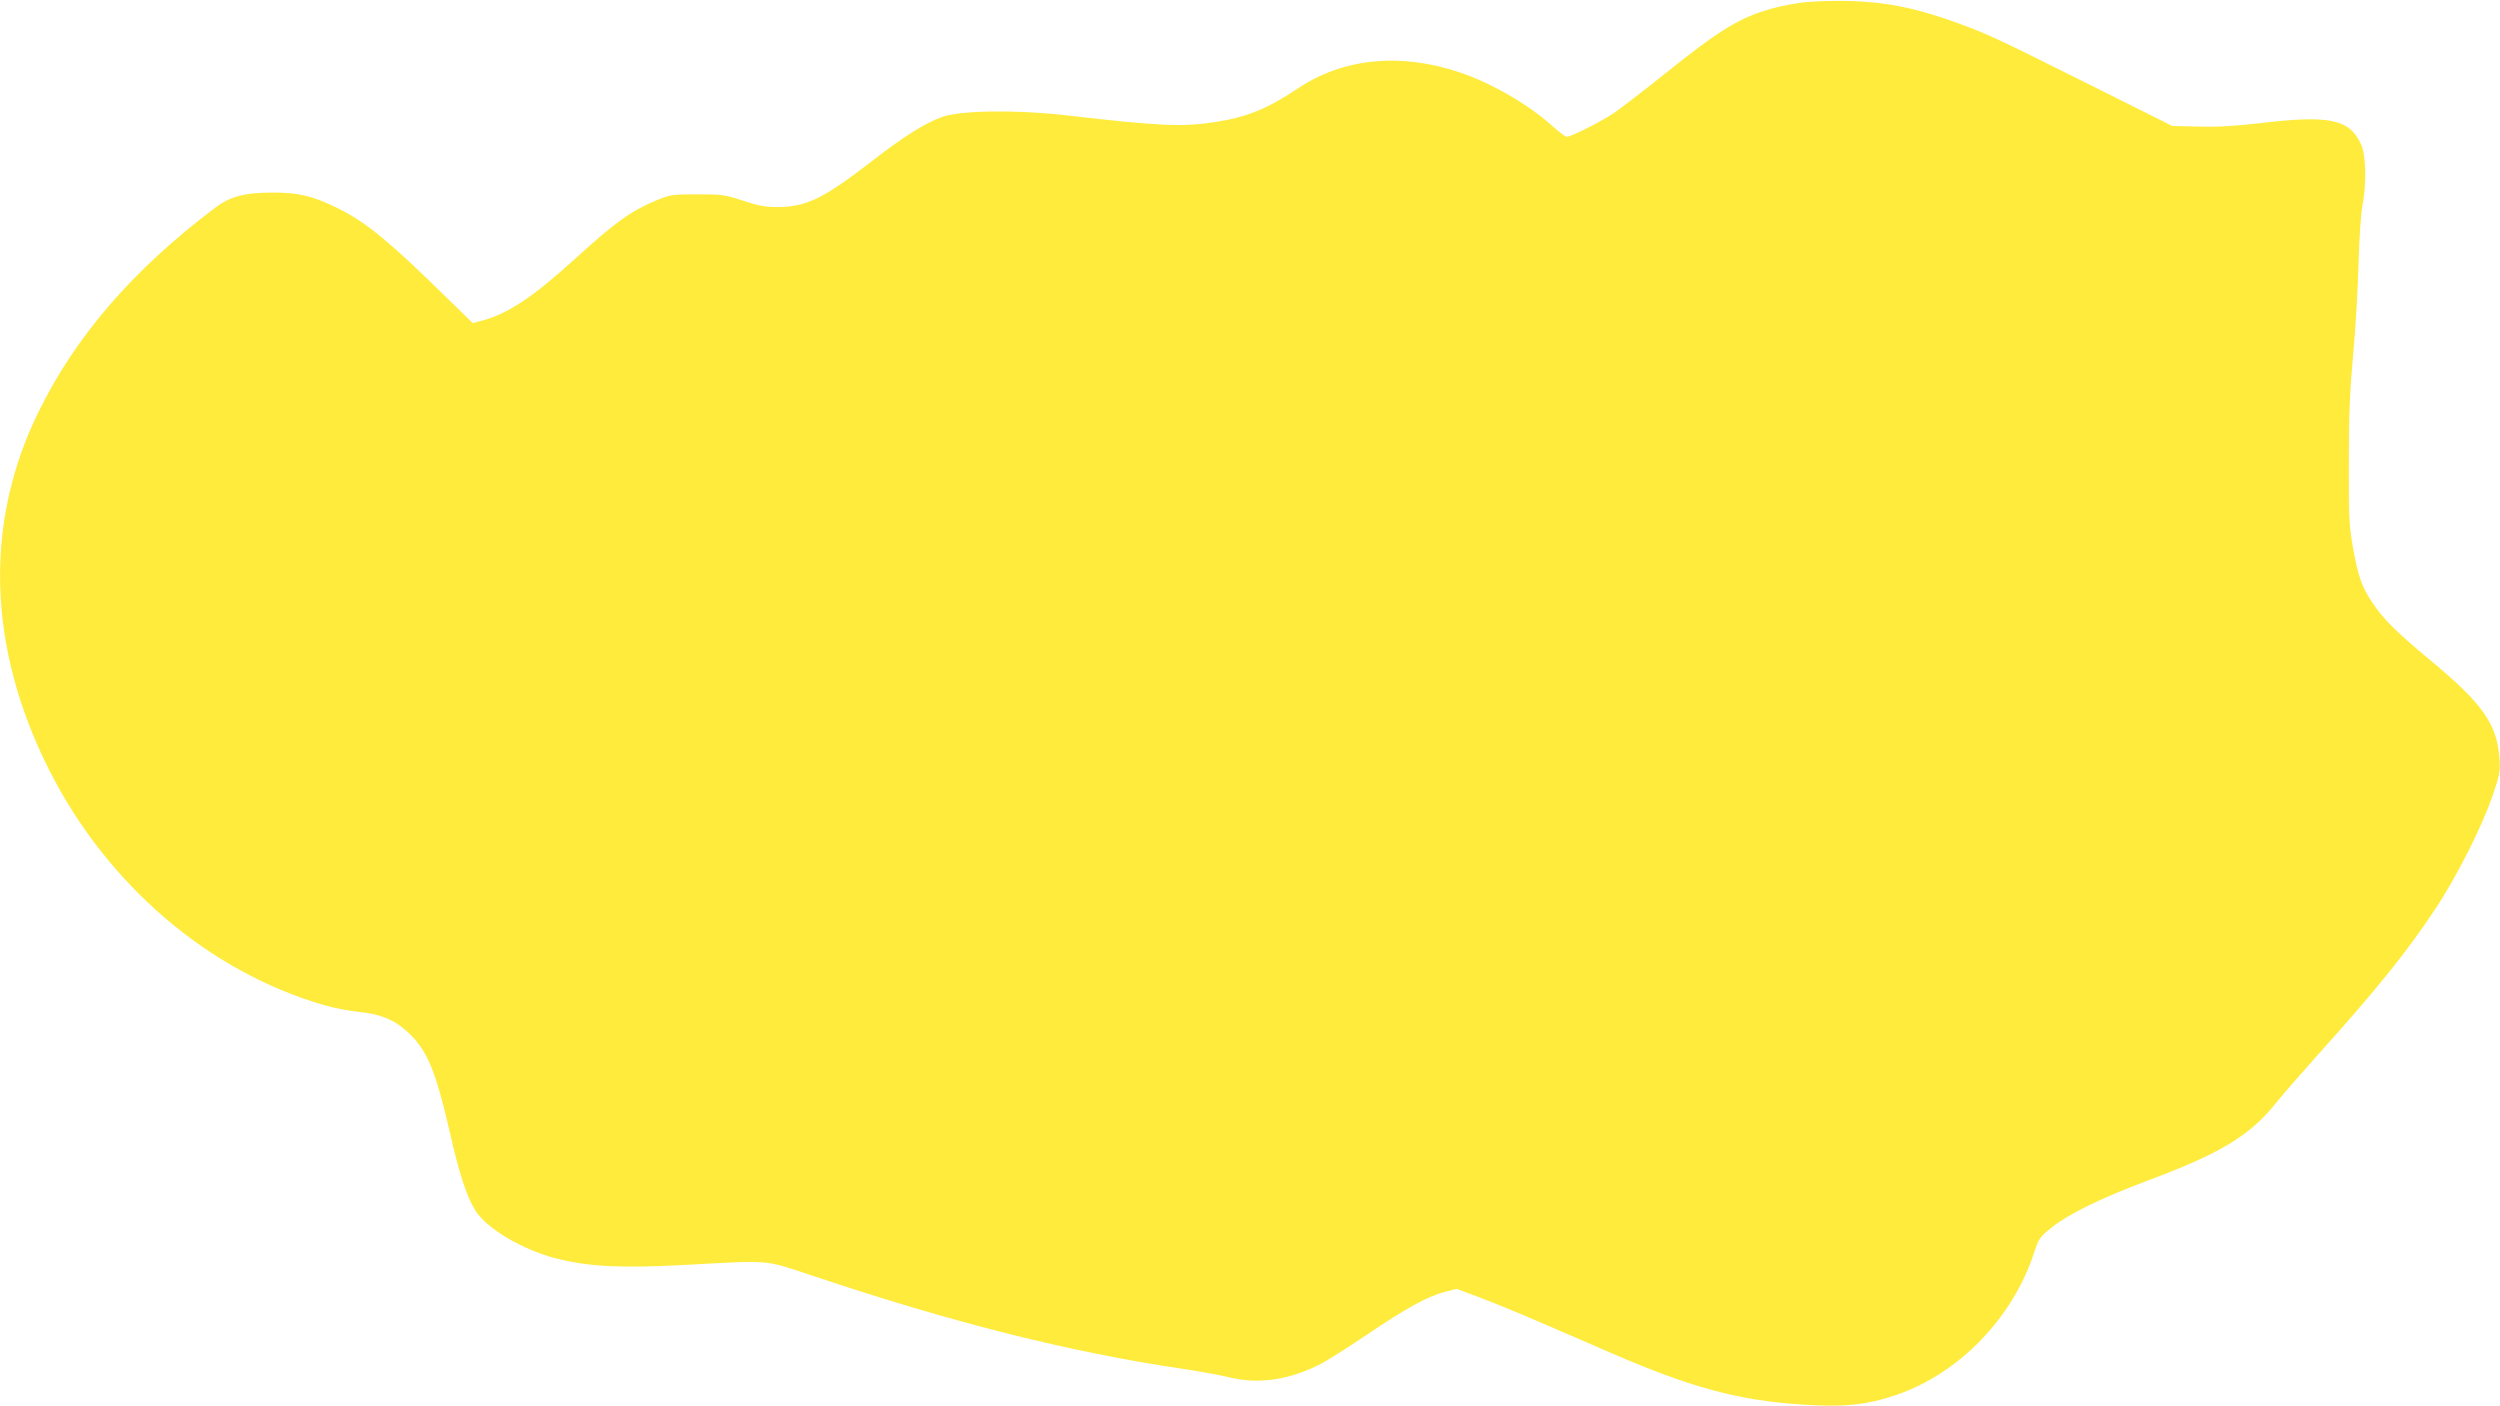 <?xml version="1.0" standalone="no"?>
<!DOCTYPE svg PUBLIC "-//W3C//DTD SVG 20010904//EN"
 "http://www.w3.org/TR/2001/REC-SVG-20010904/DTD/svg10.dtd">
<svg version="1.0" xmlns="http://www.w3.org/2000/svg"
 width="1280pt" height="720pt" viewBox="0 0 1280 720"
 preserveAspectRatio="xMidYMid meet">
<g transform="translate(0,720) scale(0.1,-0.1)"
fill="#ffeb3b" stroke="none">
<path d="M9245 7189 c-49 -5 -129 -20 -178 -34 -161 -46 -260 -106 -542 -332
-110 -88 -228 -178 -262 -202 -68 -45 -218 -121 -241 -121 -8 0 -41 25 -74 55
-122 110 -312 220 -476 275 -305 102 -597 72 -829 -84 -152 -102 -261 -147
-423 -171 -167 -26 -279 -21 -764 35 -256 29 -538 25 -633 -9 -90 -33 -197
-100 -368 -233 -240 -185 -328 -228 -475 -228 -63 0 -100 7 -177 33 -91 30
-107 32 -233 32 -126 0 -140 -2 -205 -29 -133 -55 -213 -112 -415 -296 -222
-202 -350 -287 -483 -322 l-47 -12 -128 125 c-294 289 -412 387 -555 459 -129
65 -204 84 -337 84 -149 0 -222 -19 -304 -82 -413 -312 -705 -649 -895 -1033
-284 -572 -266 -1212 50 -1840 296 -587 815 -1032 1404 -1204 50 -15 128 -30
175 -35 115 -11 188 -40 255 -102 102 -93 145 -196 220 -523 46 -204 86 -326
129 -393 58 -93 245 -203 417 -246 167 -42 332 -50 664 -32 436 24 396 27 640
-54 725 -243 1321 -393 1910 -480 77 -11 178 -30 225 -41 152 -38 307 -16 473
68 26 13 132 80 235 149 204 138 312 197 401 220 l59 15 110 -41 c60 -22 199
-79 308 -126 110 -47 280 -121 379 -164 403 -174 642 -239 965 -261 218 -15
338 -3 492 50 319 110 594 394 702 726 25 76 30 82 94 133 86 68 261 153 487
237 378 141 529 233 664 405 24 30 114 134 200 230 311 346 461 532 609 755
109 163 245 432 297 590 34 100 37 117 32 186 -13 173 -90 280 -352 497 -172
143 -238 208 -295 291 -58 86 -76 137 -103 289 -20 114 -22 158 -21 442 0 241
6 371 23 555 12 132 24 339 27 460 3 126 12 251 20 294 21 111 18 256 -7 311
-59 131 -162 152 -521 109 -121 -14 -214 -20 -310 -17 l-136 3 -418 209 c-483
241 -521 259 -670 314 -216 79 -367 111 -564 117 -74 2 -175 -1 -225 -6z"/>
</g>
</svg>
